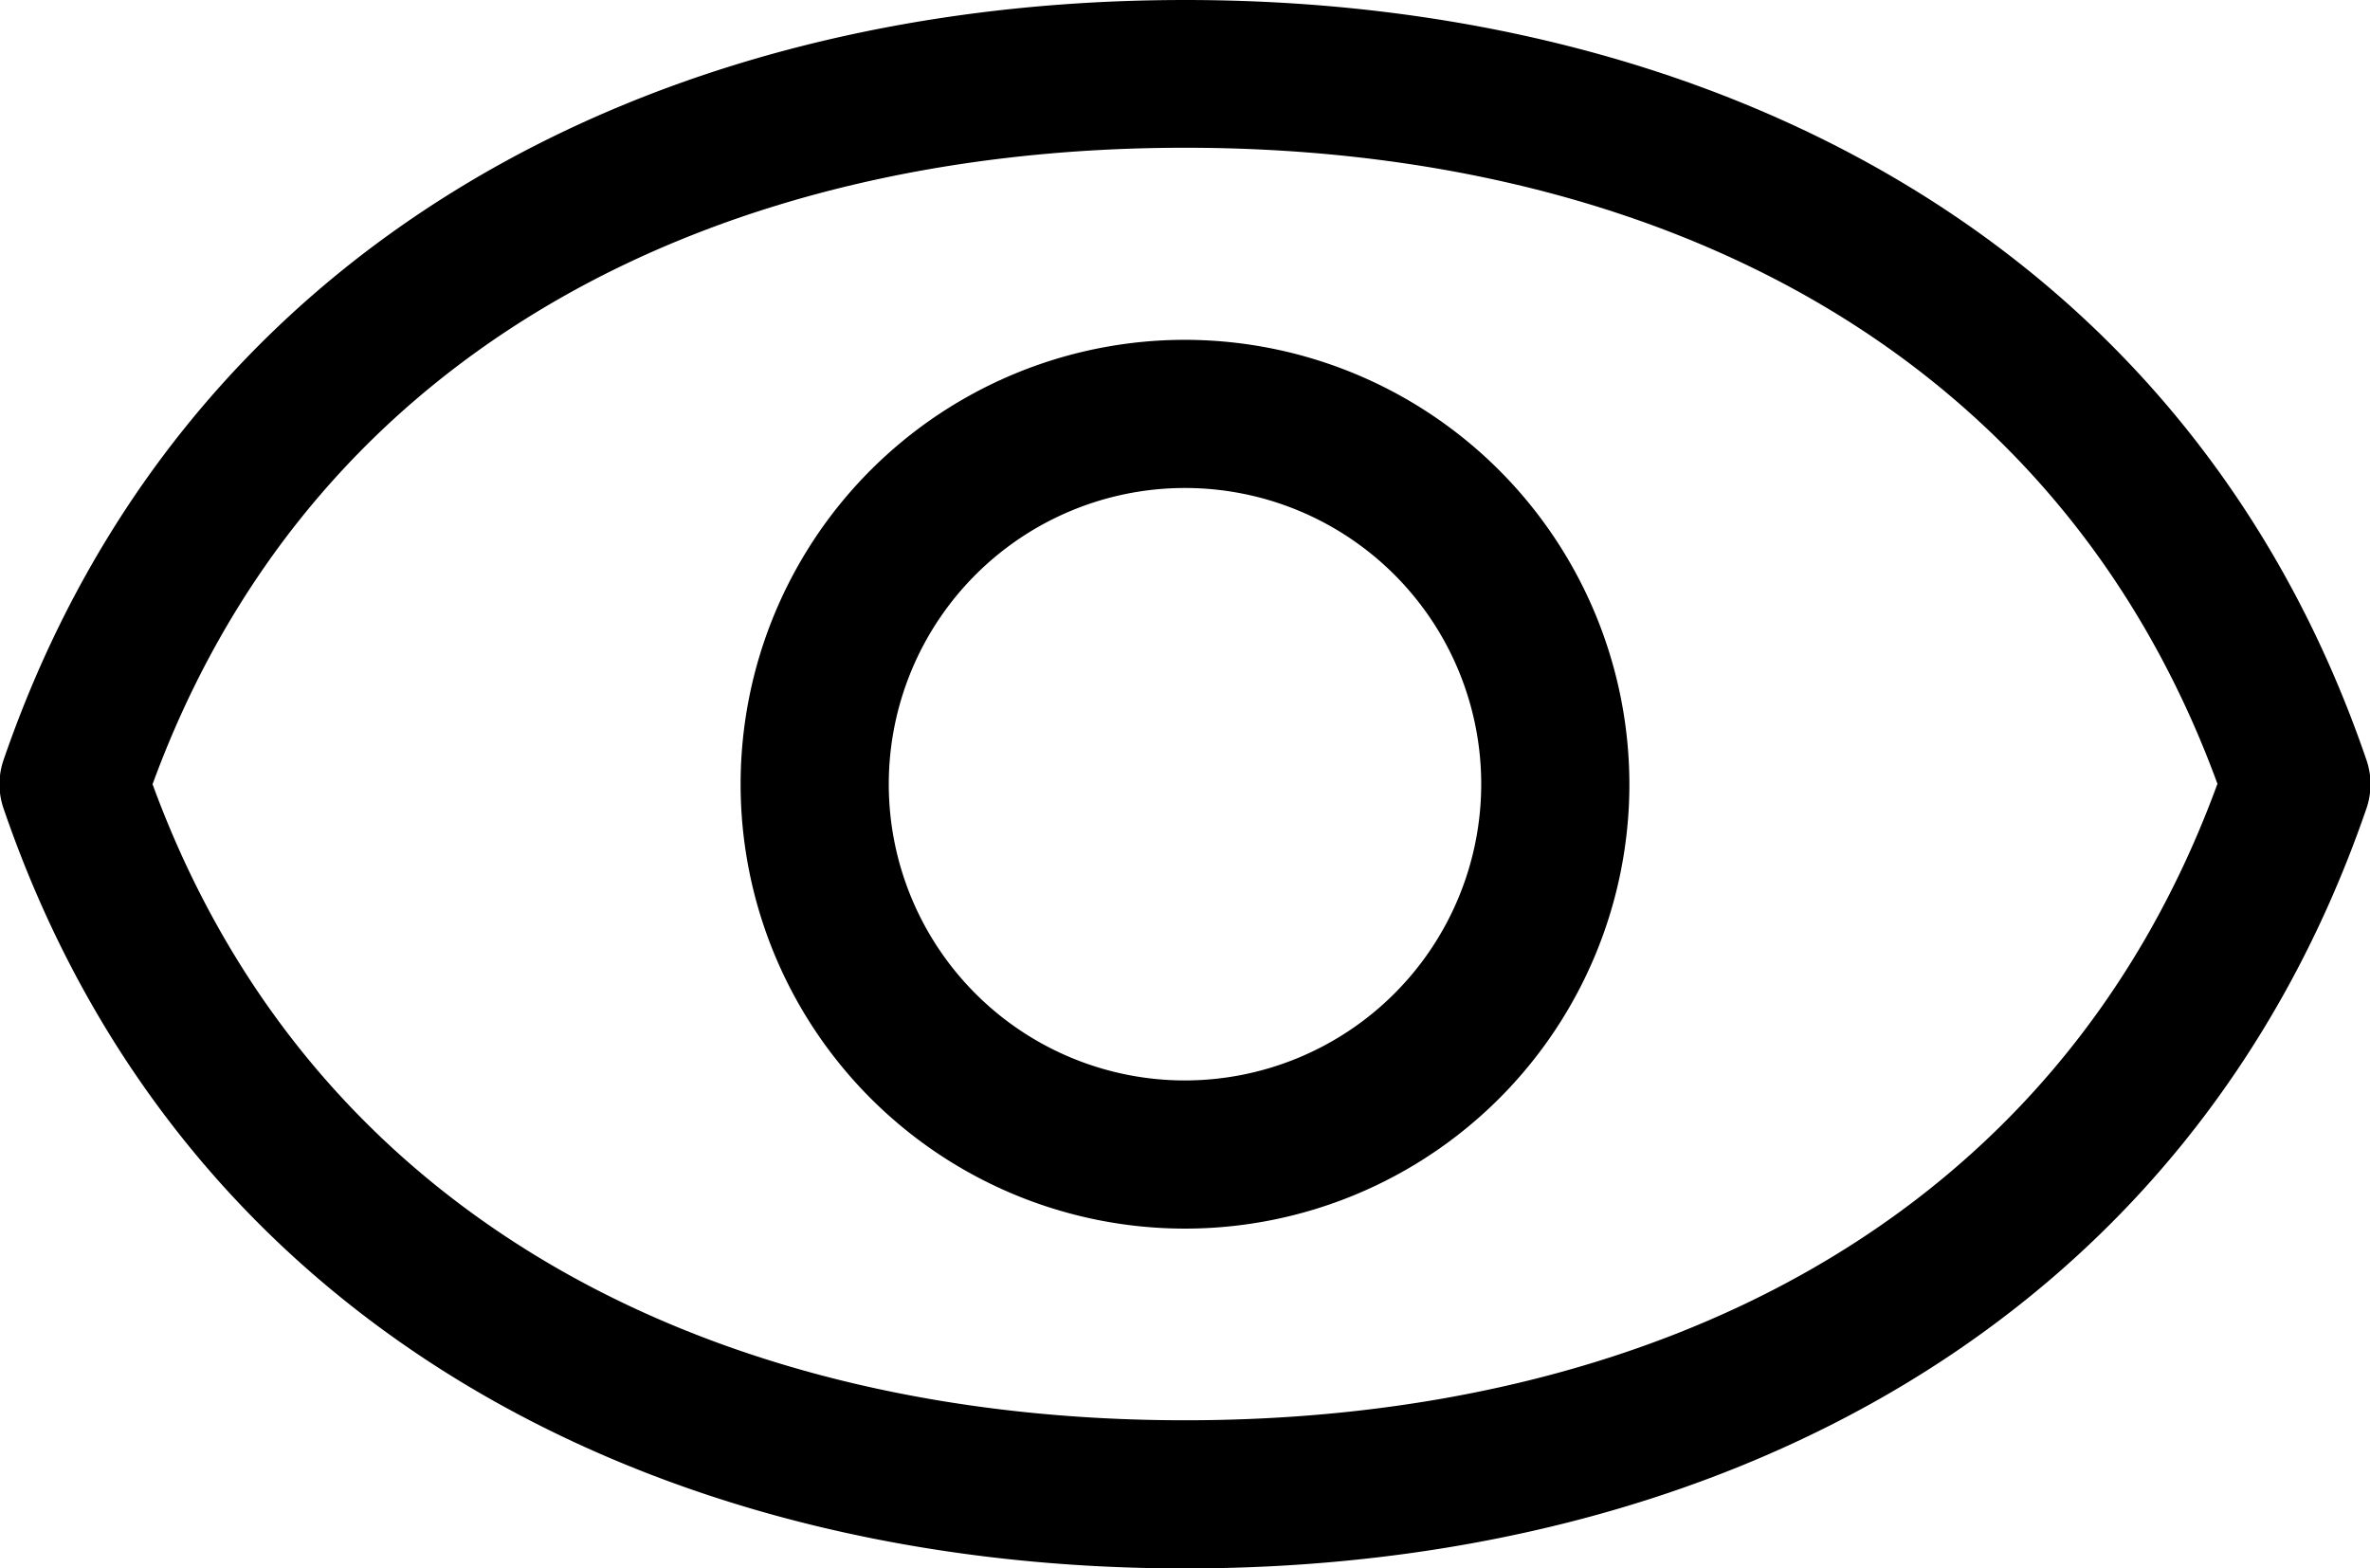 <svg xmlns="http://www.w3.org/2000/svg" width="22.666" height="15" viewBox="0 0 22.666 15">
  <g id="visibility" transform="translate(0 -69.887)">
    <path id="Path_6" data-name="Path 6" d="M11.333,69.887c-5.066,0-9.6,2.324-11.3,7.271a.711.711,0,0,0,0,.458c1.691,4.947,6.23,7.271,11.3,7.271s9.6-2.324,11.3-7.271a.711.711,0,0,0,0-.458c-1.691-4.947-6.23-7.271-11.3-7.271Zm0,13.583c-4.381,0-8.319-1.837-9.874-6.083C3.014,73.14,6.952,71.3,11.333,71.3s8.319,1.837,9.874,6.083C19.653,81.634,15.715,83.47,11.333,83.47Z" transform="translate(0 0)"/>
    <path id="Path_7" data-name="Path 7" d="M176.474,172.224a4.25,4.25,0,1,0,4.25,4.25A4.255,4.255,0,0,0,176.474,172.224Zm0,7.083a2.833,2.833,0,1,1,2.833-2.833A2.836,2.836,0,0,1,176.474,179.307Z" transform="translate(-165.141 -99.087)"/>
  </g>
</svg>
